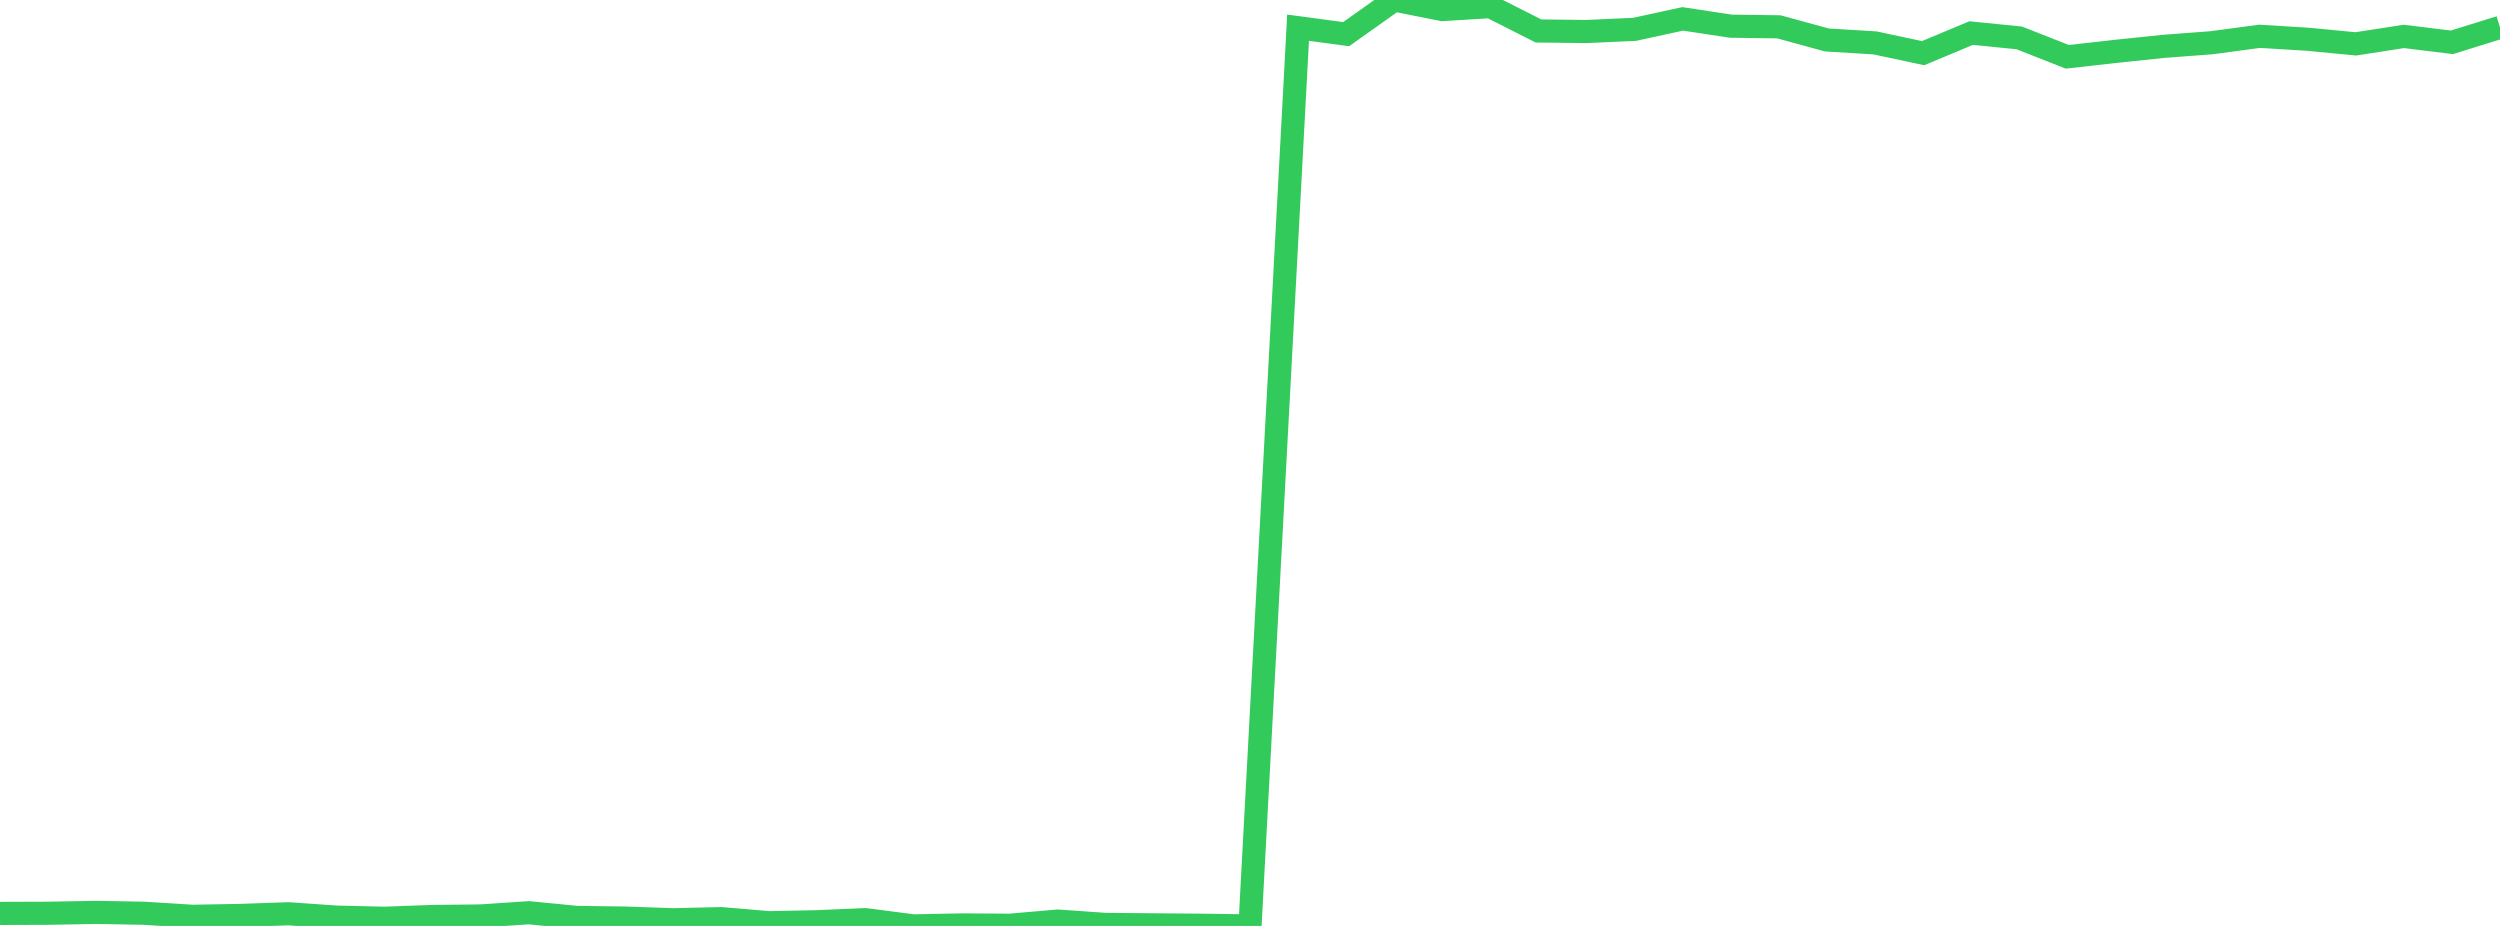 <?xml version="1.0" standalone="no"?>
<!DOCTYPE svg PUBLIC "-//W3C//DTD SVG 1.1//EN" "http://www.w3.org/Graphics/SVG/1.1/DTD/svg11.dtd">

<svg width="135" height="50" viewBox="0 0 135 50" preserveAspectRatio="none" 
  xmlns="http://www.w3.org/2000/svg"
  xmlns:xlink="http://www.w3.org/1999/xlink">


<polyline points="0.0, 49.325 2.596, 49.316 5.192, 49.269 7.788, 49.316 10.385, 49.48 12.981, 49.434 15.577, 49.343 18.173, 49.525 20.769, 49.585 23.365, 49.491 25.962, 49.462 28.558, 49.287 31.154, 49.542 33.75, 49.576 36.346, 49.667 38.942, 49.606 41.538, 49.826 44.135, 49.773 46.731, 49.661 49.327, 49.999 51.923, 49.946 54.519, 49.963 57.115, 49.738 59.712, 49.92 62.308, 49.942 64.904, 49.962 67.5, 50.0 70.096, 1.496 72.692, 1.844 75.288, 0.0 77.885, 0.516 80.481, 0.358 83.077, 1.672 85.673, 1.702 88.269, 1.584 90.865, 1.019 93.462, 1.414 96.058, 1.449 98.654, 2.158 101.25, 2.316 103.846, 2.871 106.442, 1.786 109.038, 2.046 111.635, 3.068 114.231, 2.775 116.827, 2.504 119.423, 2.308 122.019, 1.96 124.615, 2.119 127.212, 2.369 129.808, 1.967 132.404, 2.286 135.0, 1.477" fill="none" stroke="#32ca5b" stroke-width="1.25"/>

</svg>